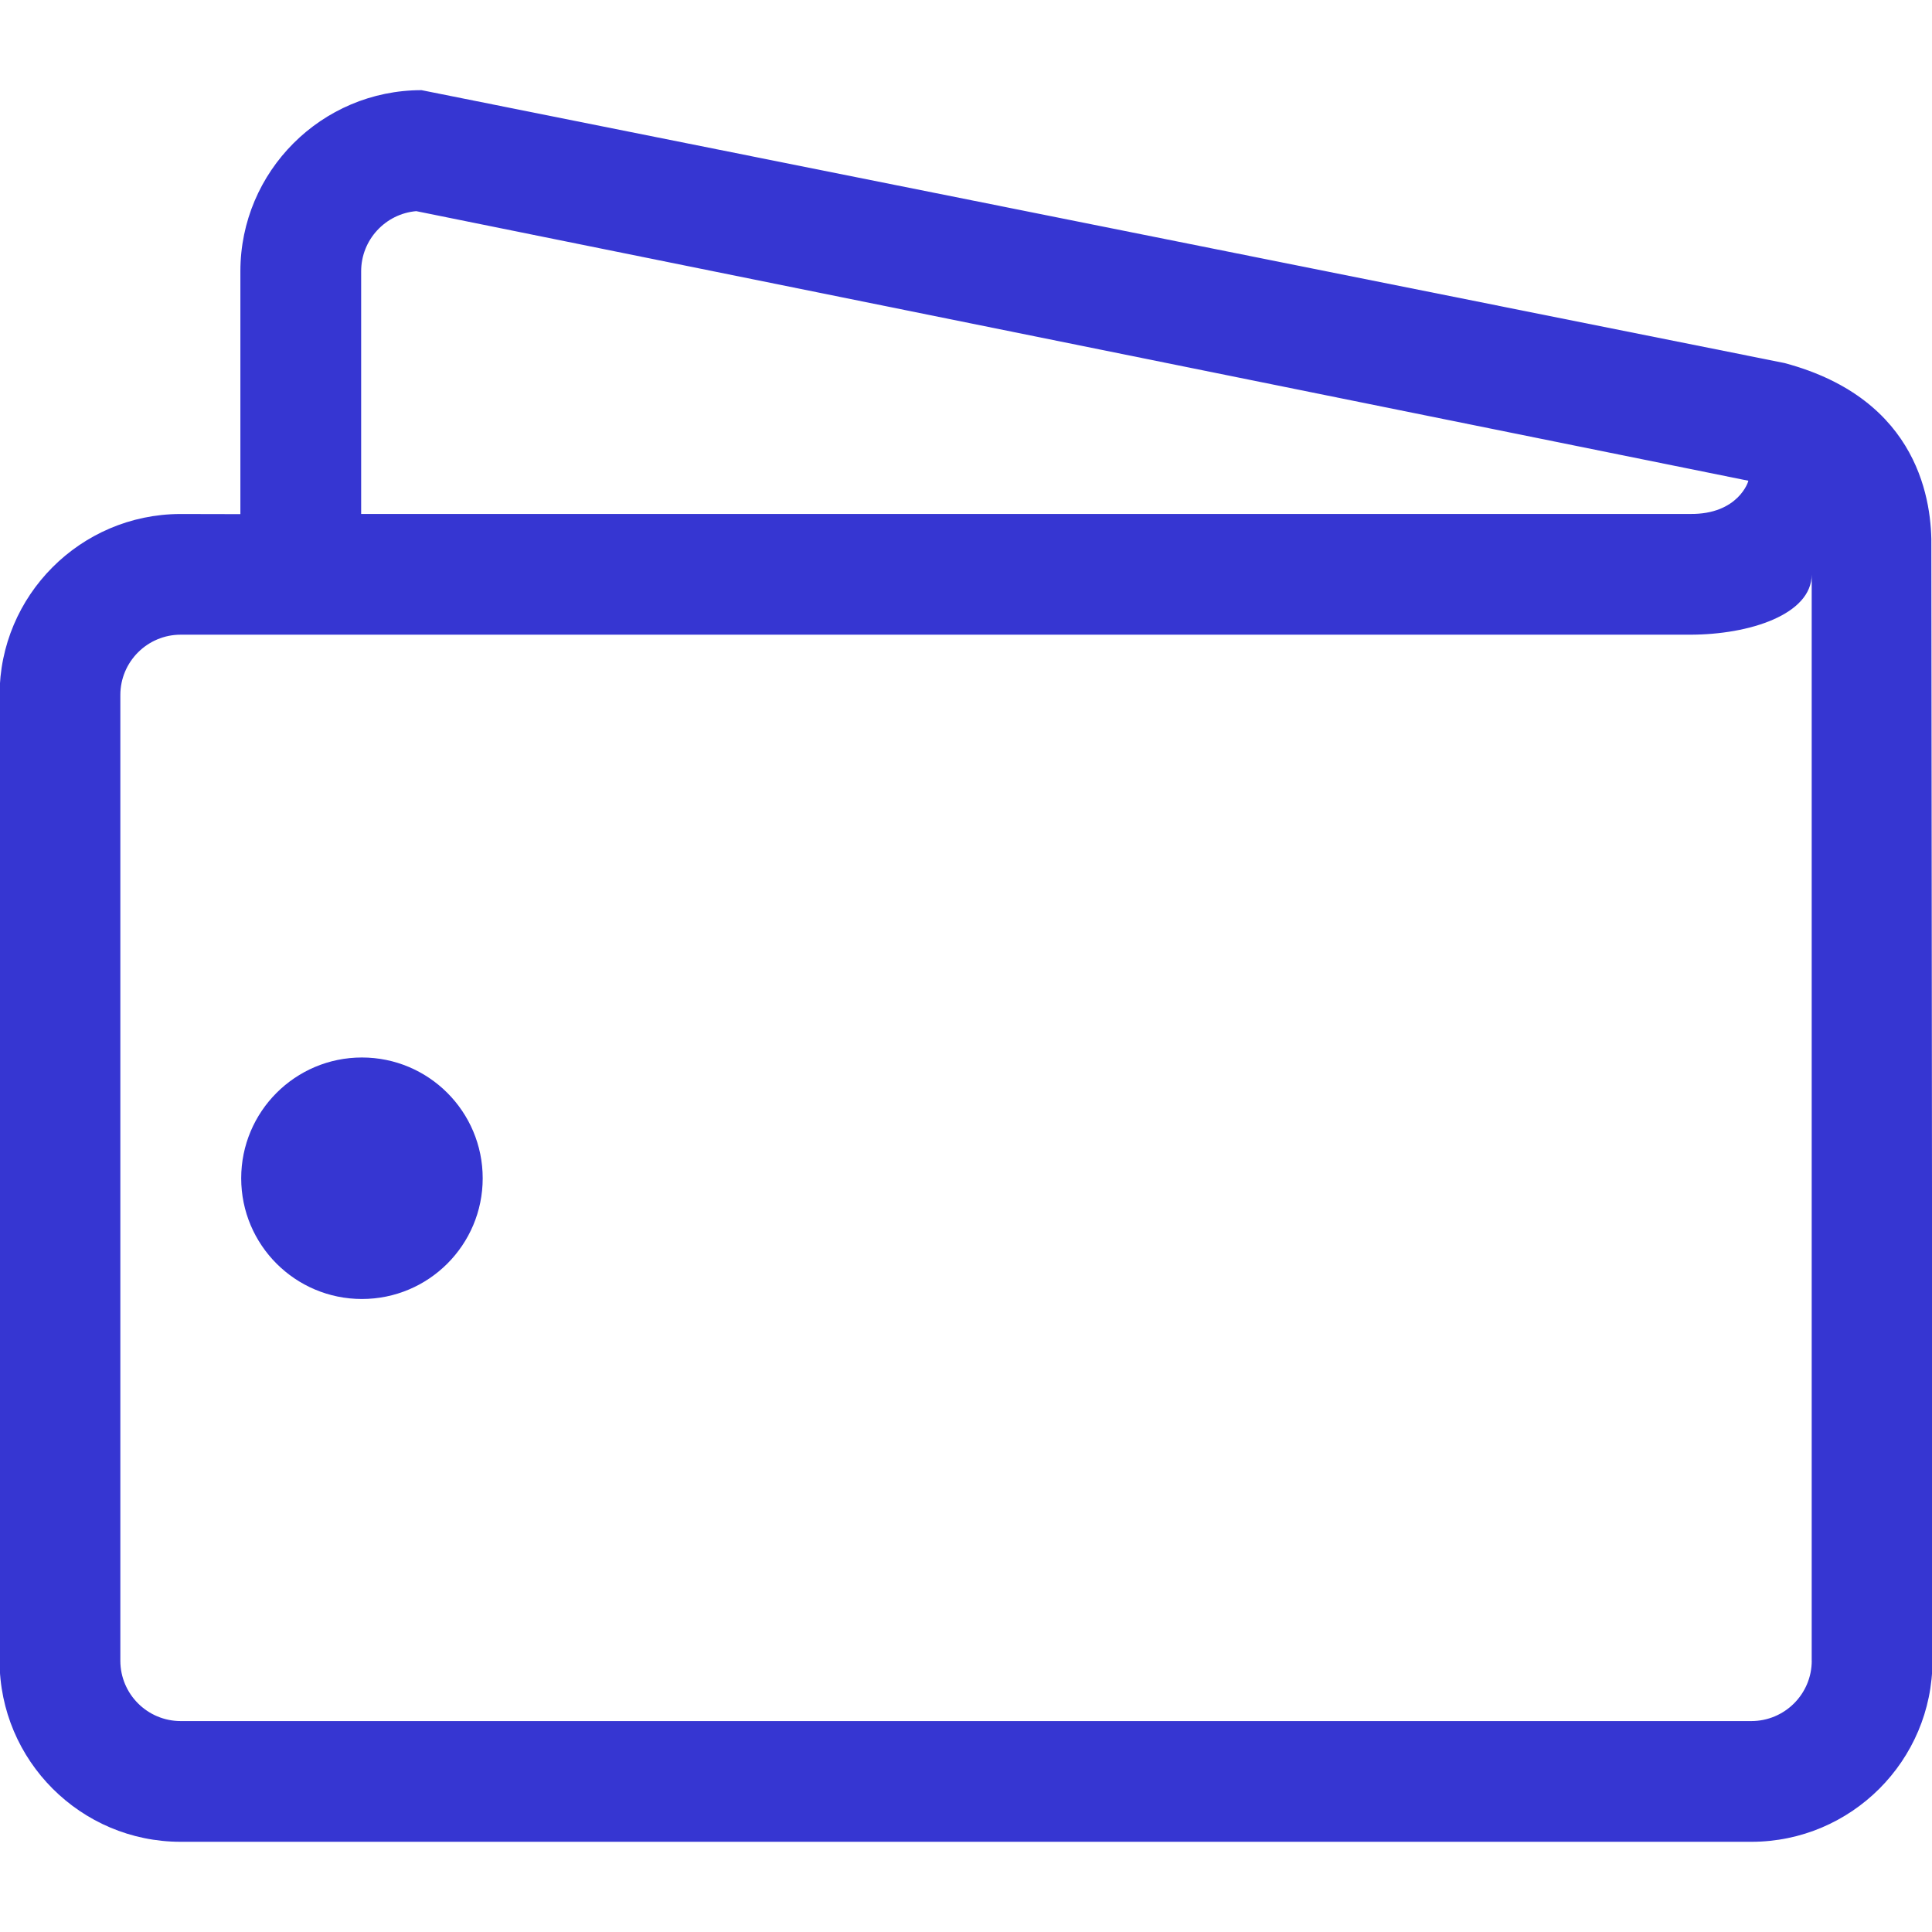 <svg width="45" height="45" viewBox="0 0 45 45" fill="none" xmlns="http://www.w3.org/2000/svg">
<g clip-path="url(#clip0_170_15380)">
<path d="M44.985 12.765C45.006 11.725 44.726 9.3 41.565 8.456L9.818 2.1C7.491 2.1 5.599 3.992 5.599 6.319V11.975L4.193 11.972C1.875 11.981 -0.01 13.868 -0.01 16.189V38.68C-0.01 41.007 1.882 42.899 4.209 42.899H40.792C43.119 42.899 45.011 41.007 45.011 38.68L44.985 12.765ZM8.412 6.319C8.412 5.584 8.978 4.98 9.695 4.918L40.721 11.197C40.732 11.203 40.49 11.986 39.364 11.971H8.412V6.319ZM42.199 38.681C42.199 39.457 41.569 40.087 40.792 40.087H4.209C3.433 40.087 2.803 39.457 2.803 38.681V16.189C2.803 15.413 3.433 14.783 4.209 14.783H39.368C40.748 14.783 42.198 14.312 42.198 13.381V38.681H42.199ZM8.43 24.631C6.877 24.631 5.618 25.891 5.618 27.444C5.618 28.997 6.877 30.256 8.43 30.256C9.984 30.256 11.243 28.997 11.243 27.444C11.243 25.891 9.984 24.631 8.43 24.631Z" fill="#3636D2"/>
</g>
<defs>
<clipPath id="clip0_170_15380">
<rect width="45" height="45" fill="white"/>
</clipPath>
</defs>
</svg>
